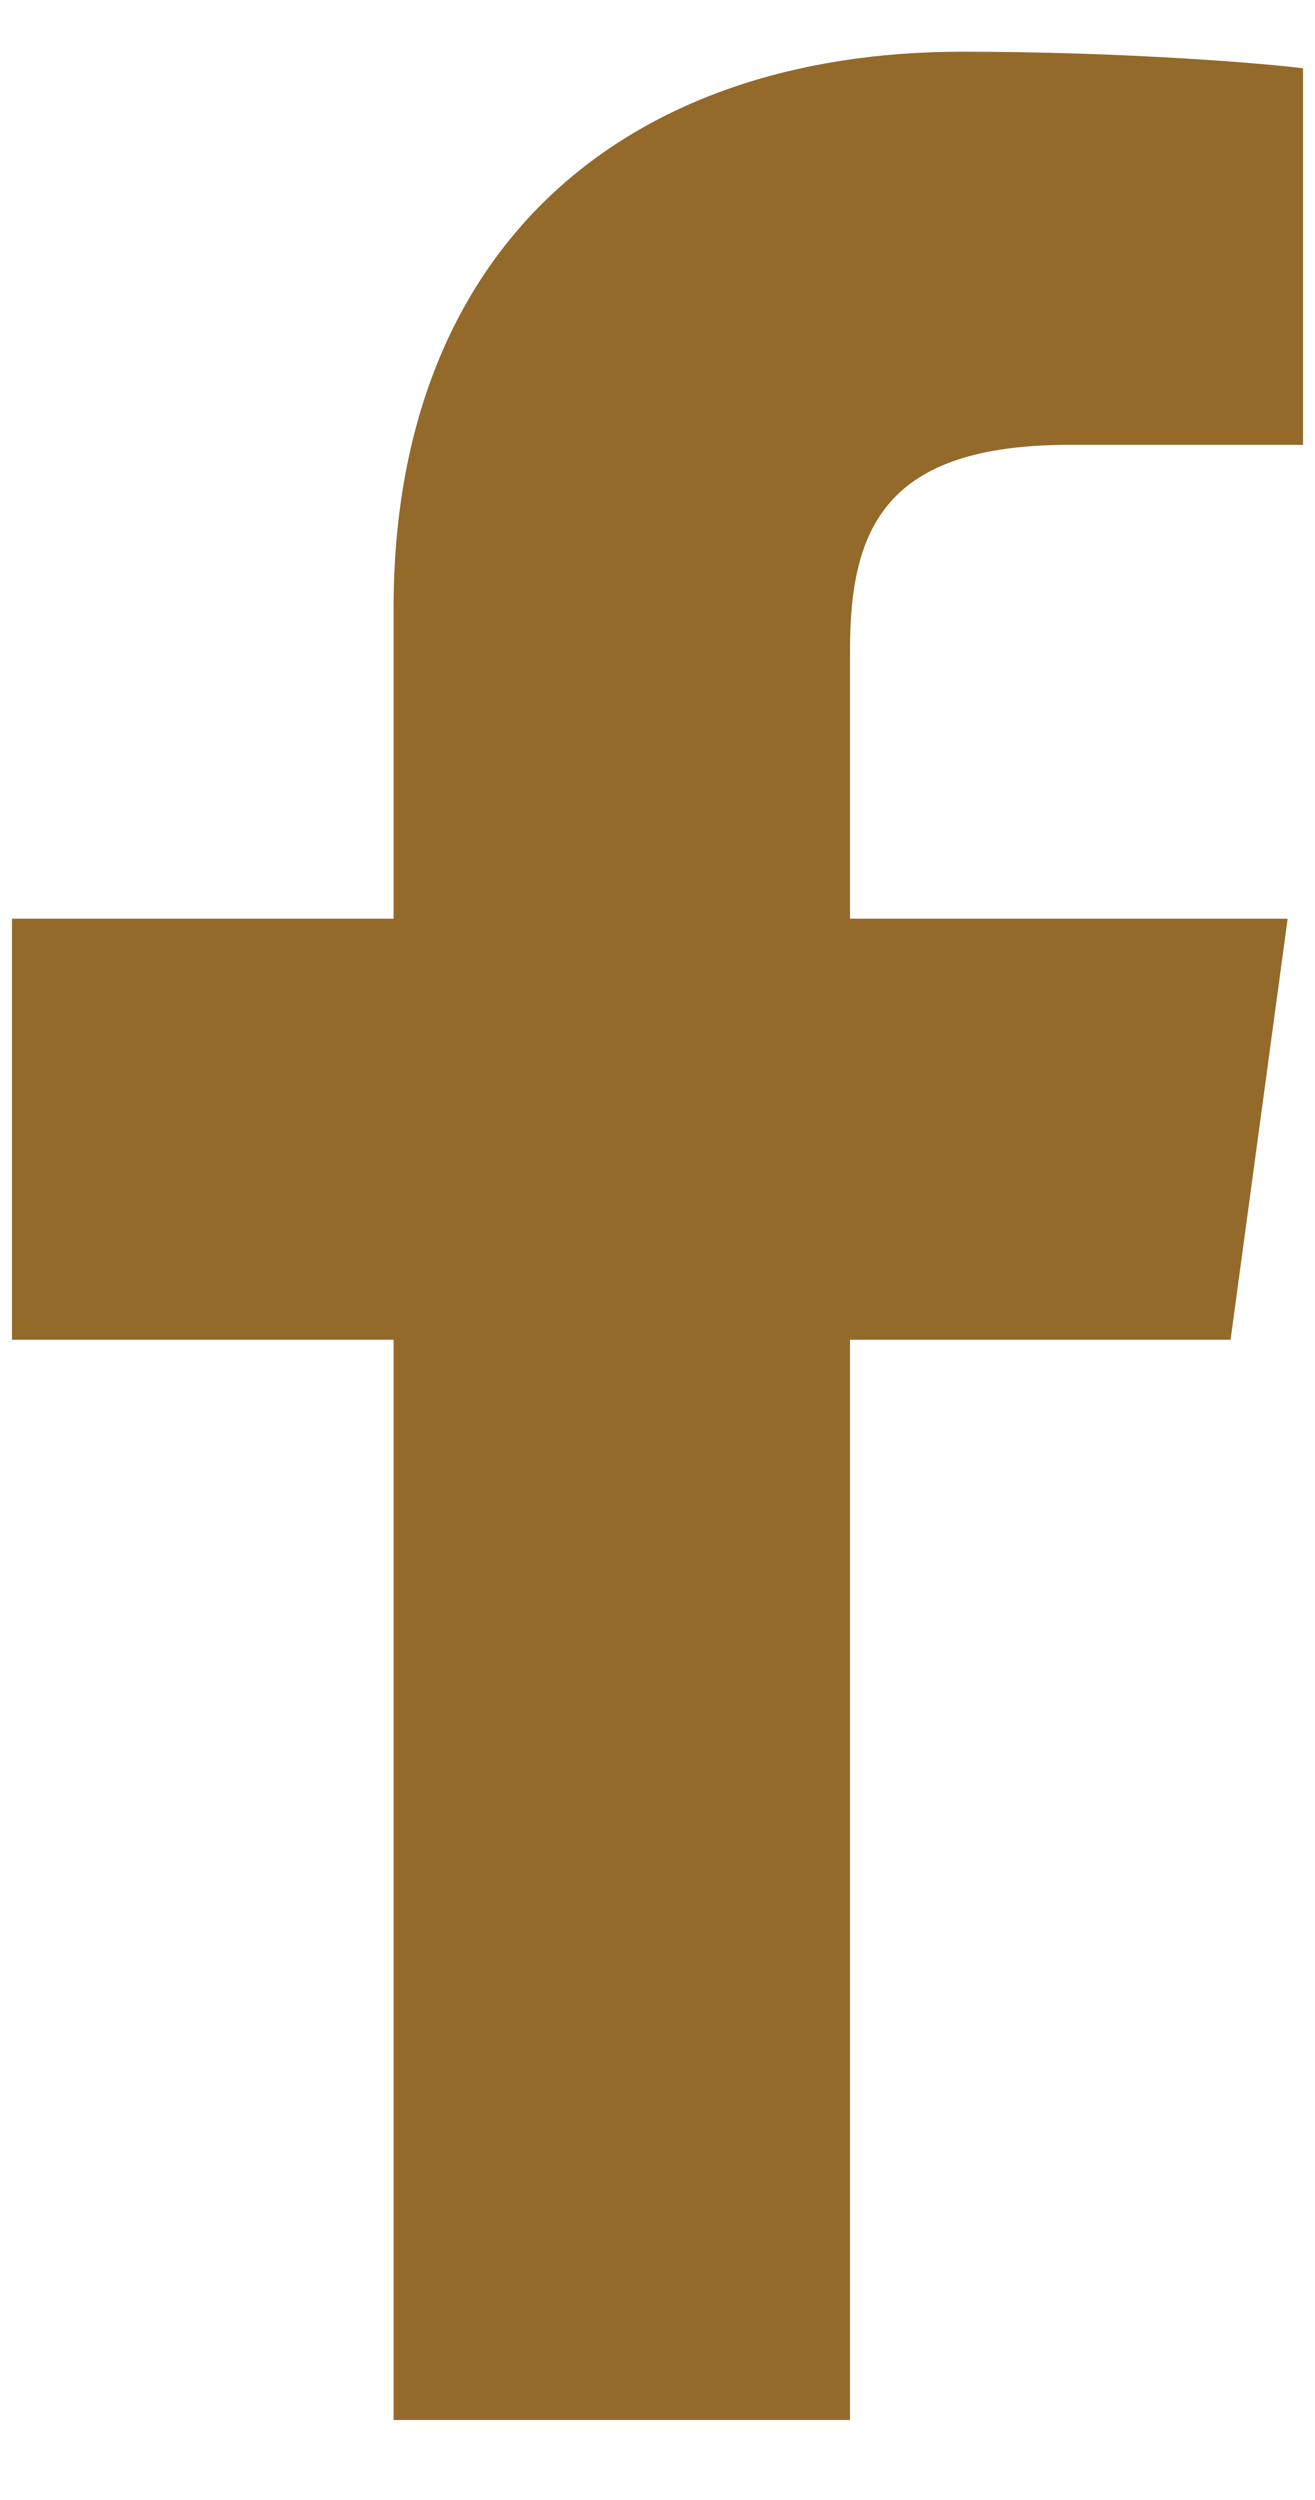 <svg width="10" height="19" viewBox="0 0 10 19" fill="none" xmlns="http://www.w3.org/2000/svg">
<path d="M6.464 18.393V10.182H9.358L9.792 6.982H6.464V4.939C6.464 4.013 6.734 3.381 8.129 3.381L9.909 3.381V0.519C9.601 0.48 8.545 0.393 7.316 0.393C4.75 0.393 2.993 1.884 2.993 4.622V6.982H0.091V10.182H2.993V18.392H6.464V18.393Z" fill="#936A2A"/>
</svg>
